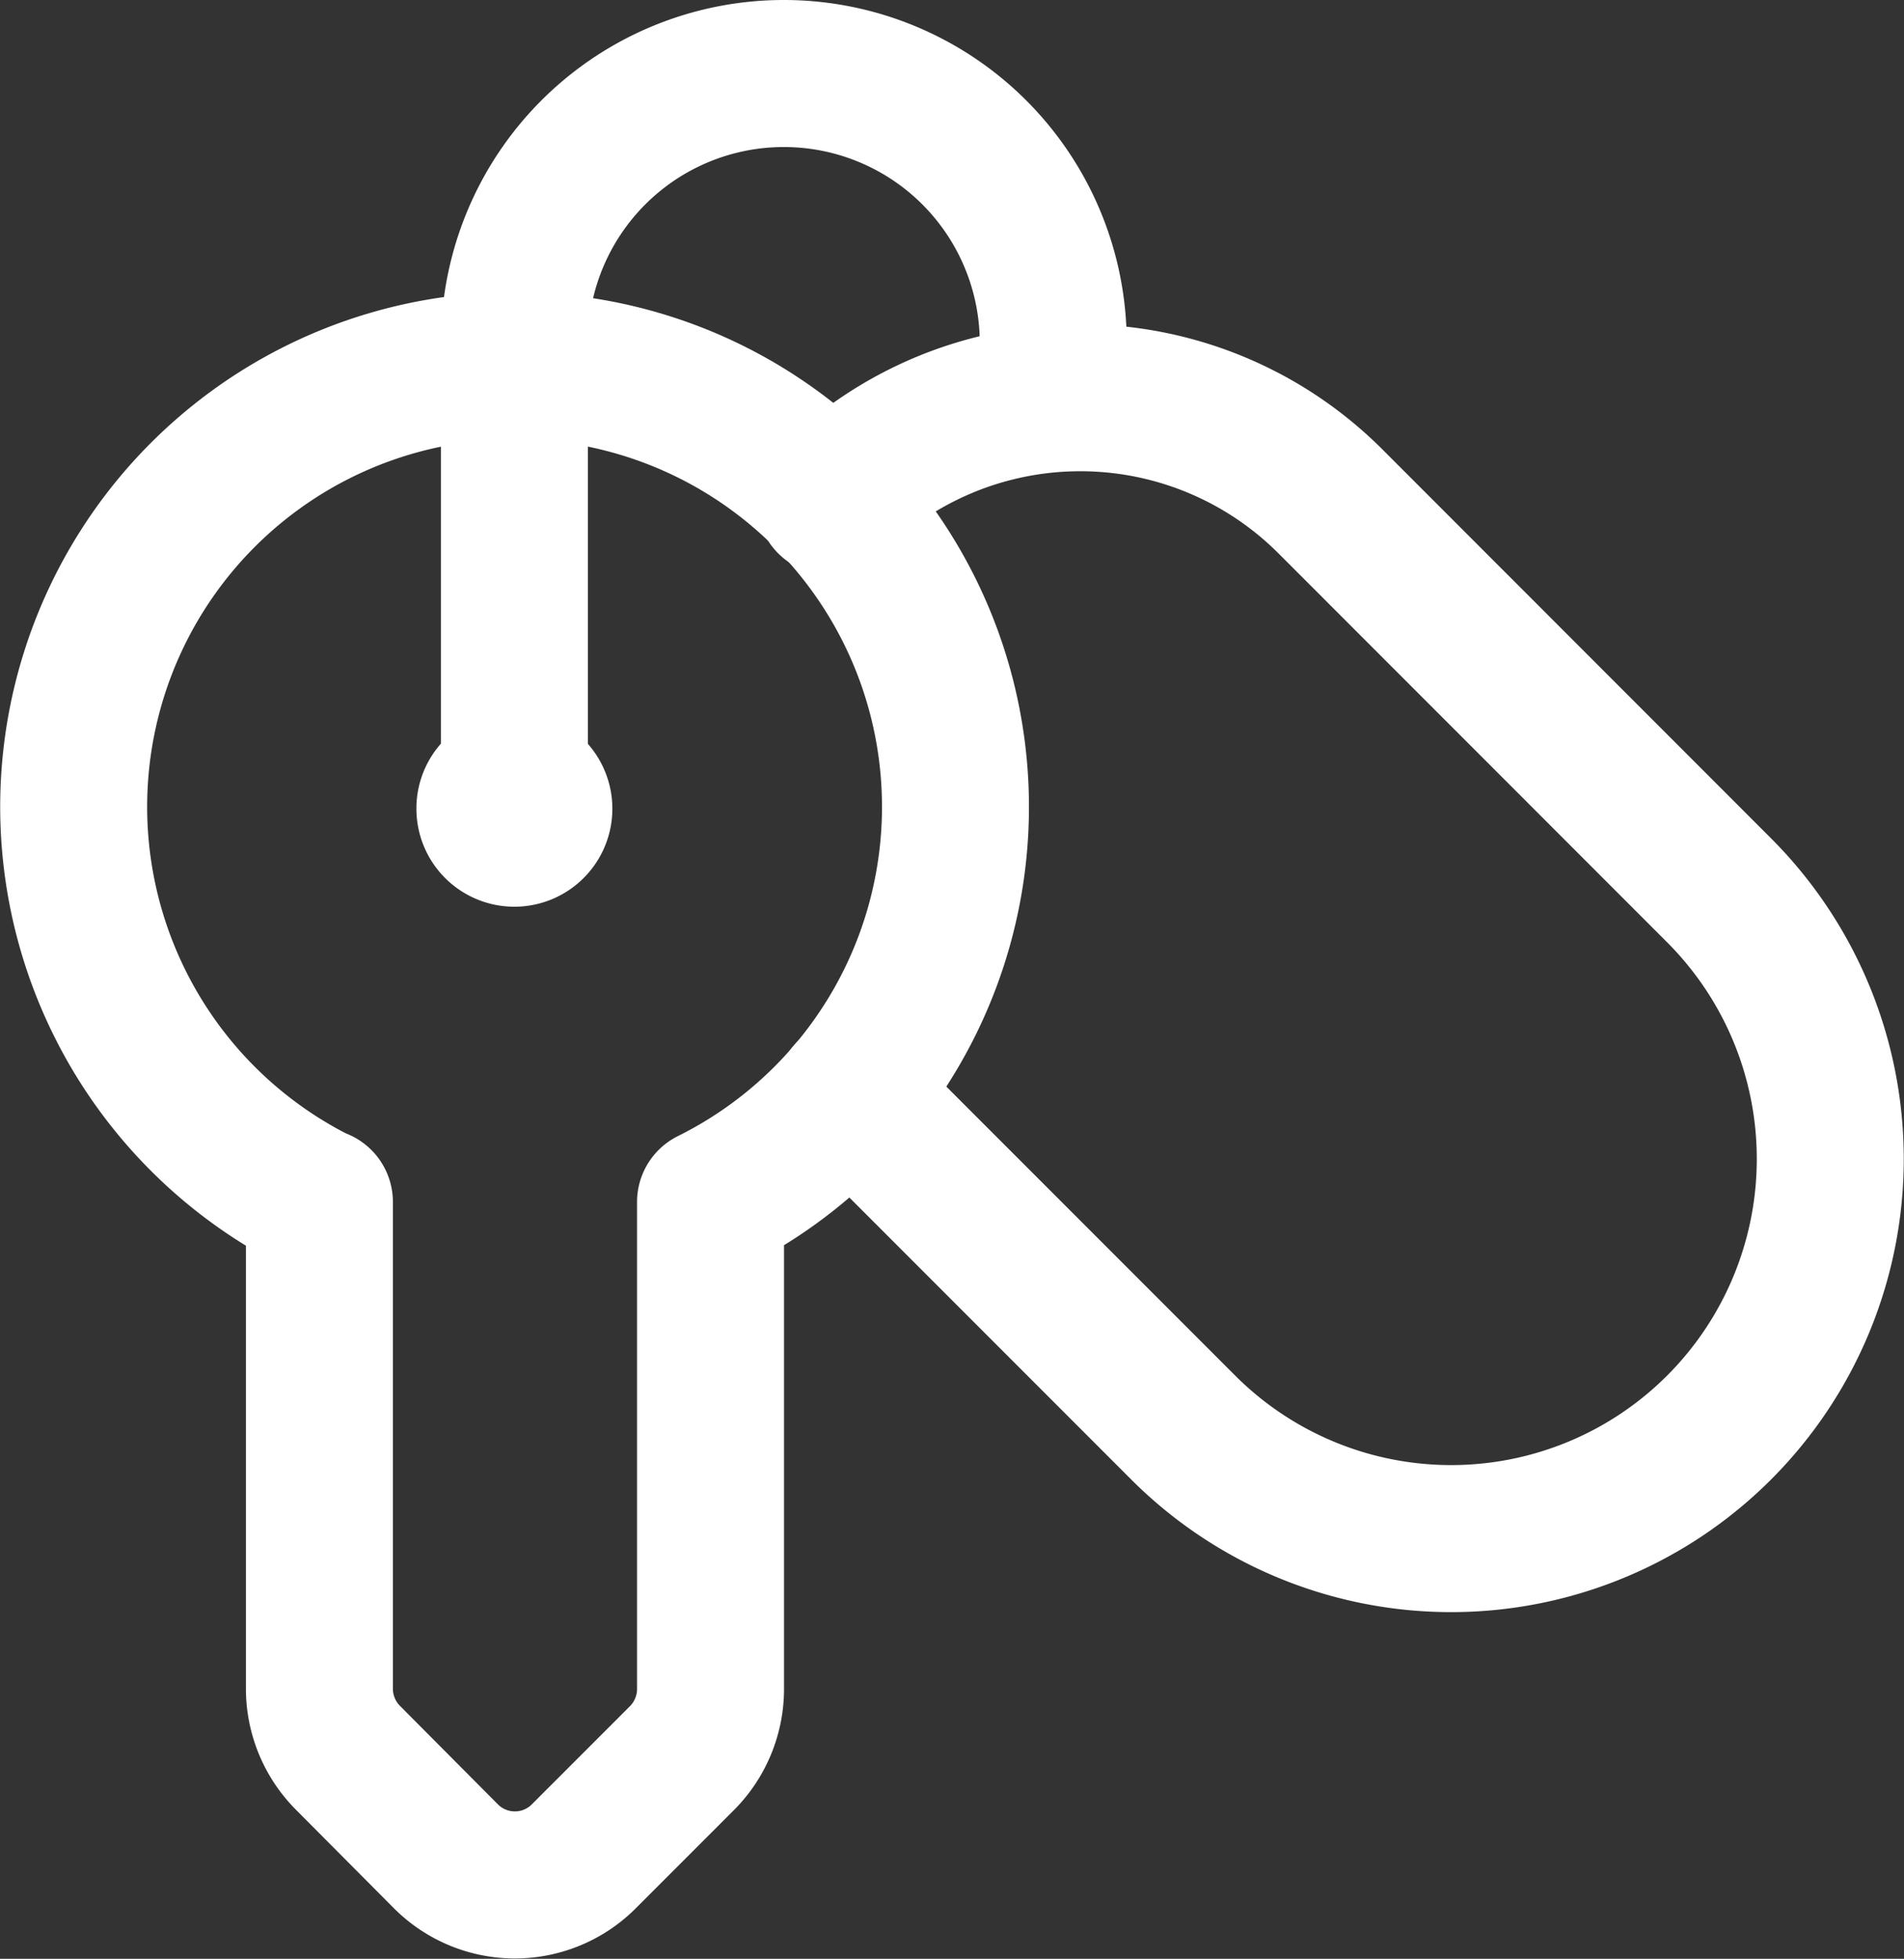 <svg xmlns="http://www.w3.org/2000/svg" width="19.433" height="19.983" viewBox="0 0 19.433 19.983">
  <rect x="0" y="0" width="19.433" height="19.983" fill="#333333" stroke="none"/>
  <g id="Group_2626" data-name="Group 2626" transform="translate(-513.913 -326.458)">
    <path id="Path_3888" data-name="Path 3888" d="M522.386,331.573h0a3.61,3.61,0,0,1,5.106,0l3.968,3.969a3.876,3.876,0,0,1,0,5.478h0a3.867,3.867,0,0,1-5.472,0l-3.406-3.406" fill="none" stroke="#ffffff" stroke-linecap="round" stroke-linejoin="round" stroke-width="1.5"/>
    <path id="Path_3889" data-name="Path 3889" d="M517.165,338.72a4.5,4.5,0,1,1,4,0h0v4.975a1,1,0,0,1-.293.7l-1,1a.994.994,0,0,1-1.408,0l-1-1.005a1,1,0,0,1-.291-.7l0-4.97" fill="none" stroke="#ffffff" stroke-linecap="round" stroke-linejoin="round" stroke-width="1.5"/>
    <path id="Path_3890" data-name="Path 3890" d="M519.163,334.458v-4.5a2.75,2.75,0,0,1,5.5,0v.317" fill="none" stroke="#ffffff" stroke-linecap="round" stroke-linejoin="round" stroke-width="1.5"/>
    <path id="Path_3891" data-name="Path 3891" d="M519.161,334.458a.247.247,0,0,0-.248.25.25.25,0,1,0,.248-.25" fill="none" stroke="#ffffff" stroke-linecap="round" stroke-linejoin="round" stroke-width="1.5"/>
  </g>
</svg>
